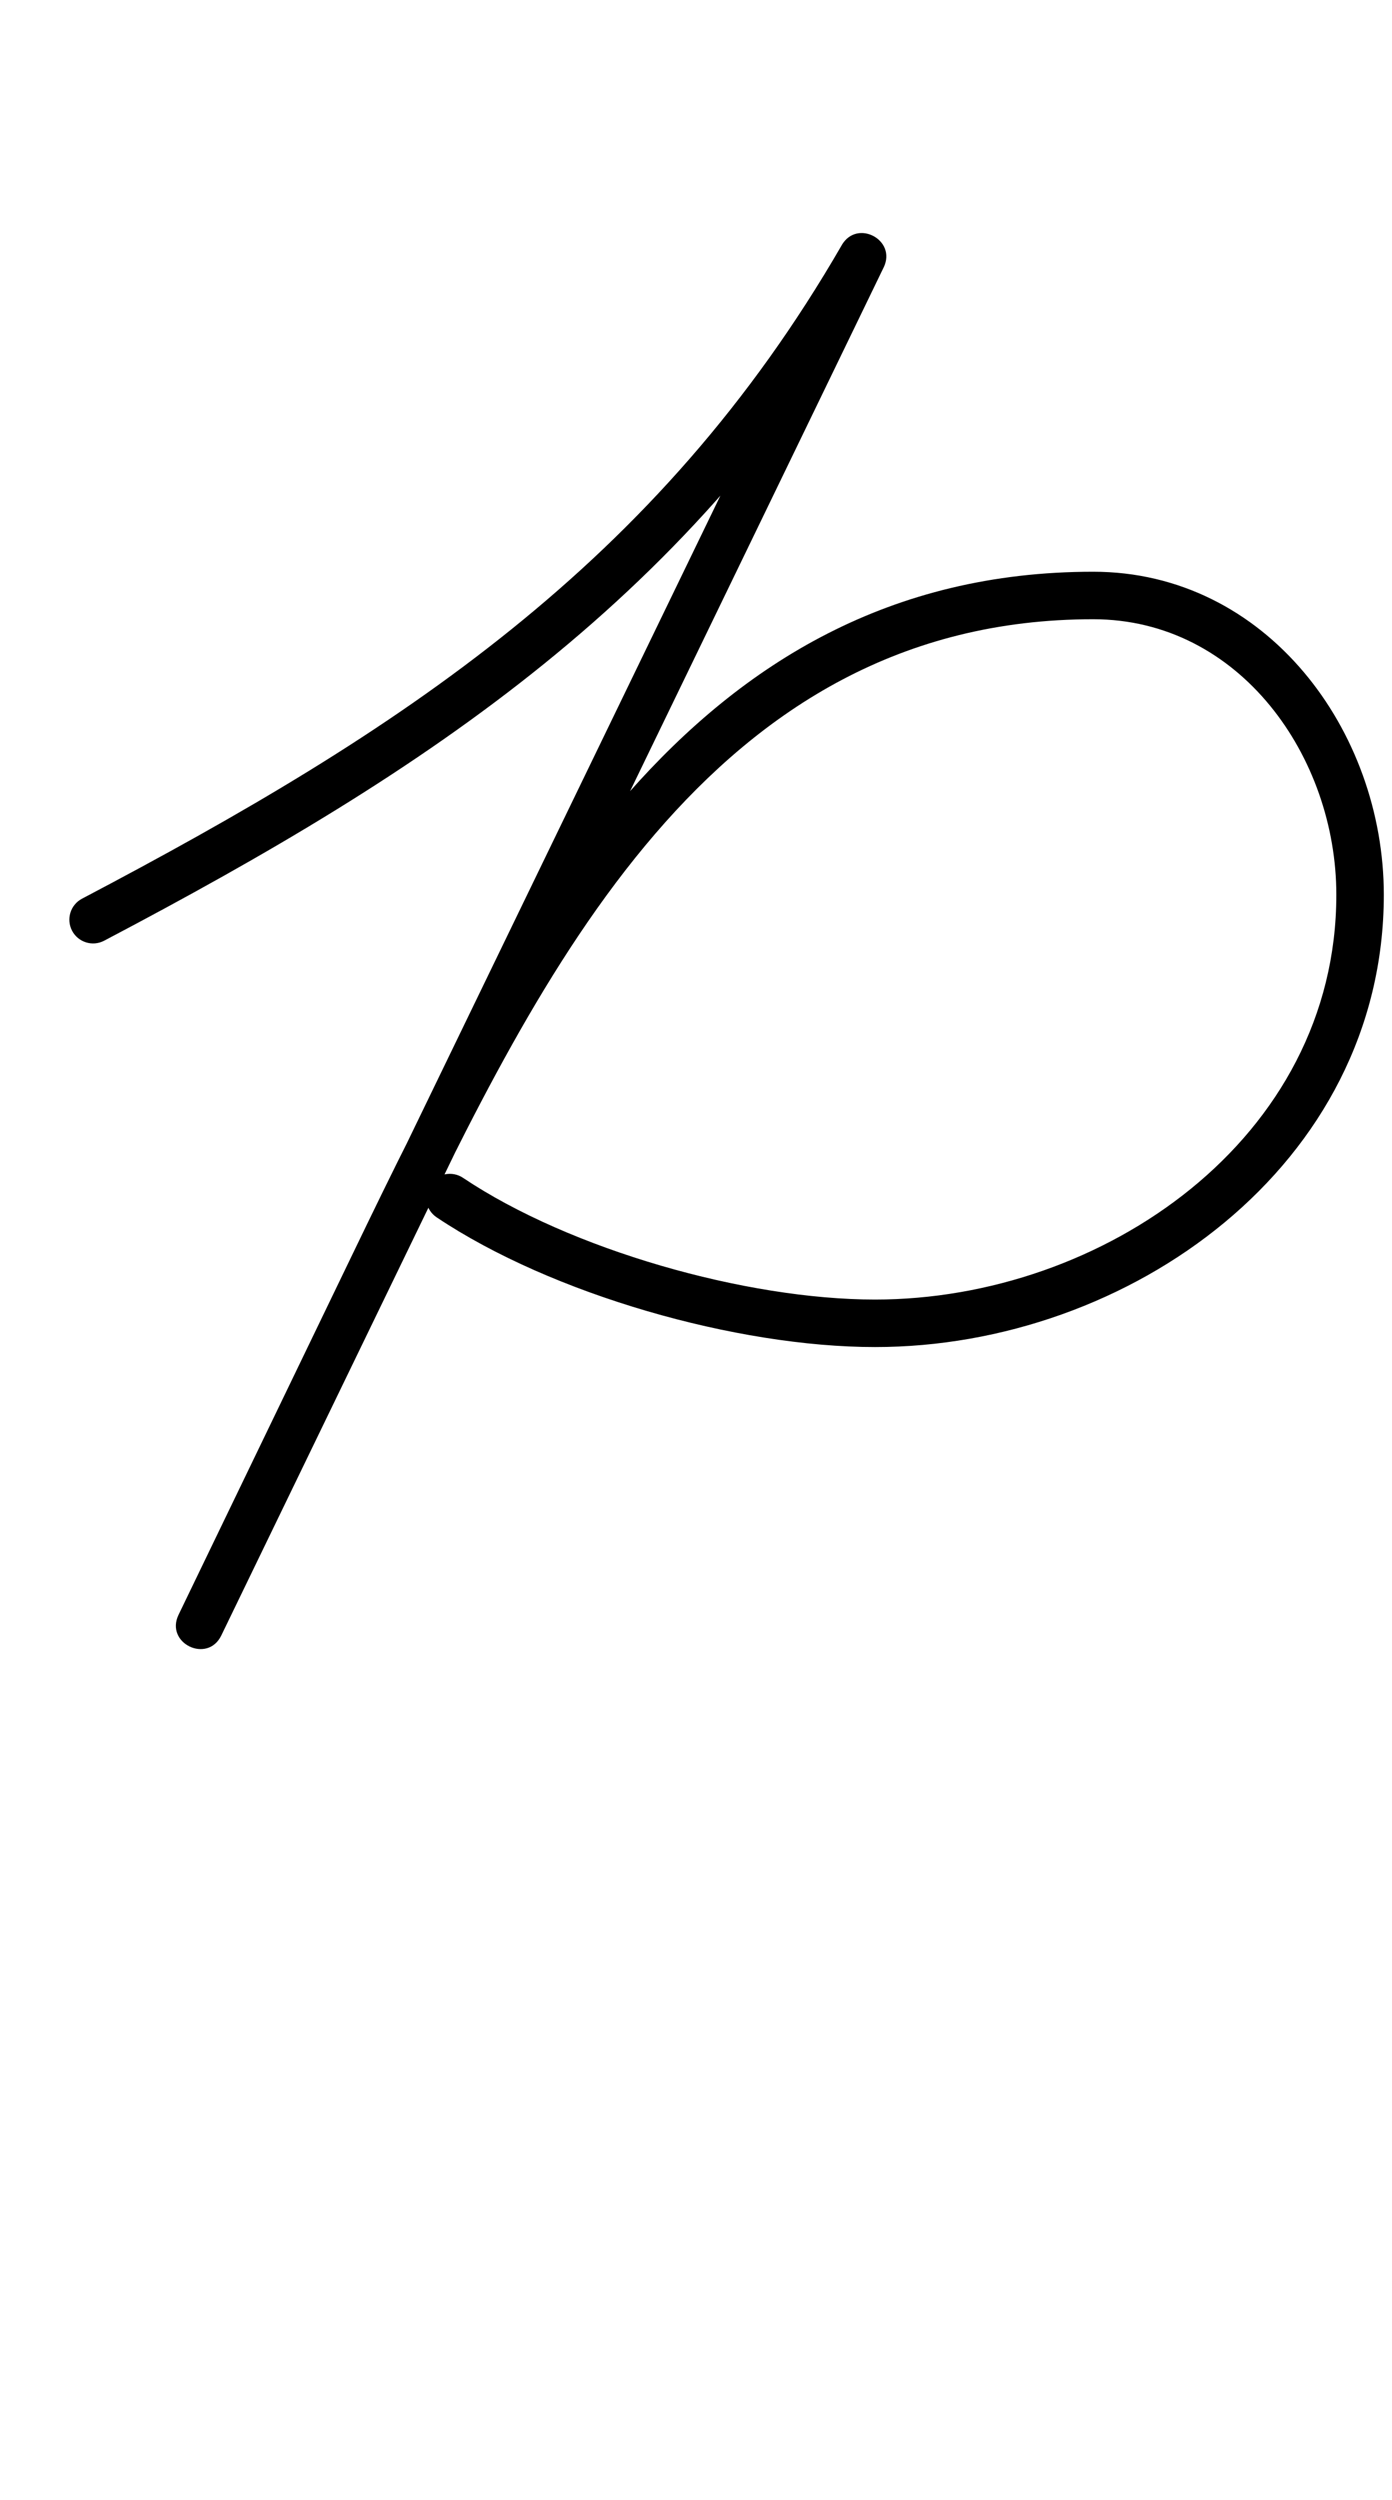 <?xml version="1.0" encoding="UTF-8"?>
<svg xmlns="http://www.w3.org/2000/svg" xmlns:inkscape="http://www.inkscape.org/namespaces/inkscape" xmlns:sodipodi="http://sodipodi.sourceforge.net/DTD/sodipodi-0.dtd" xmlns:svg="http://www.w3.org/2000/svg" version="1.1" viewBox="0 -350 557 1000">
    <sodipodi:namedview pagecolor="#ffffff" bordercolor="#666666" borderopacity="1.0" showgrid="true">
        <inkscape:grid id="grid№1" type="xygrid" dotted="false" enabled="true" visible="true" empspacing="10" />
        <sodipodi:guide id="baseline" position="0.00,350.00" orientation="0.00,1.00" />
    </sodipodi:namedview>
    <g id="glyph">
        <path d="M 28.842 22.273C 31.284 26.917 37.029 28.701 41.672 26.259C 171.811 -42.187 277.537 -111.392 353.275 -242.447C 356.329 -247.73 353.465 -252.7 349.173 -254.976C 344.881 -257.251 339.16 -256.833 336.5 -251.341C 248.15 -68.941 159.8 113.459 71.45 295.859C 68.691 301.555 71.592 306.472 75.87 308.541C 80.148 310.61 85.804 309.83 88.555 304.13C 111.943 255.68 135.33 207.23 158.717 158.78C 216.111 39.881 283.973 -102.324 437.425 -102.324C 496.13 -102.324 534.725 -47.201 534.725 7.876C 534.725 105.587 441.094 169.784 350.146 169.784C 298.569 169.784 228.228 149.871 185.287 121.107C 180.928 118.187 175.027 119.354 172.107 123.713C 169.187 128.072 170.354 133.973 174.713 136.893C 174.713 136.893 174.713 136.893 174.713 136.893C 220.76 167.737 294.829 188.784 350.146 188.784C 451.651 188.784 553.725 116.192 553.725 7.876C 553.725 -57.72 506.742 -121.324 437.425 -121.324C 274.908 -121.324 202.619 24.125 141.607 150.52C 118.219 198.97 94.832 247.42 71.445 295.87C 68.693 301.57 71.59 306.486 75.864 308.553C 80.139 310.619 85.791 309.837 88.55 304.141C 176.9 121.741 265.25 -60.659 353.6 -243.059C 356.26 -248.551 353.593 -253.416 349.498 -255.588C 345.402 -257.759 339.878 -257.237 336.825 -251.953C 262.956 -124.132 159.709 -57.29 32.828 9.443C 28.184 11.885 26.4 17.63 28.842 22.273Z" />
    </g>
</svg>
